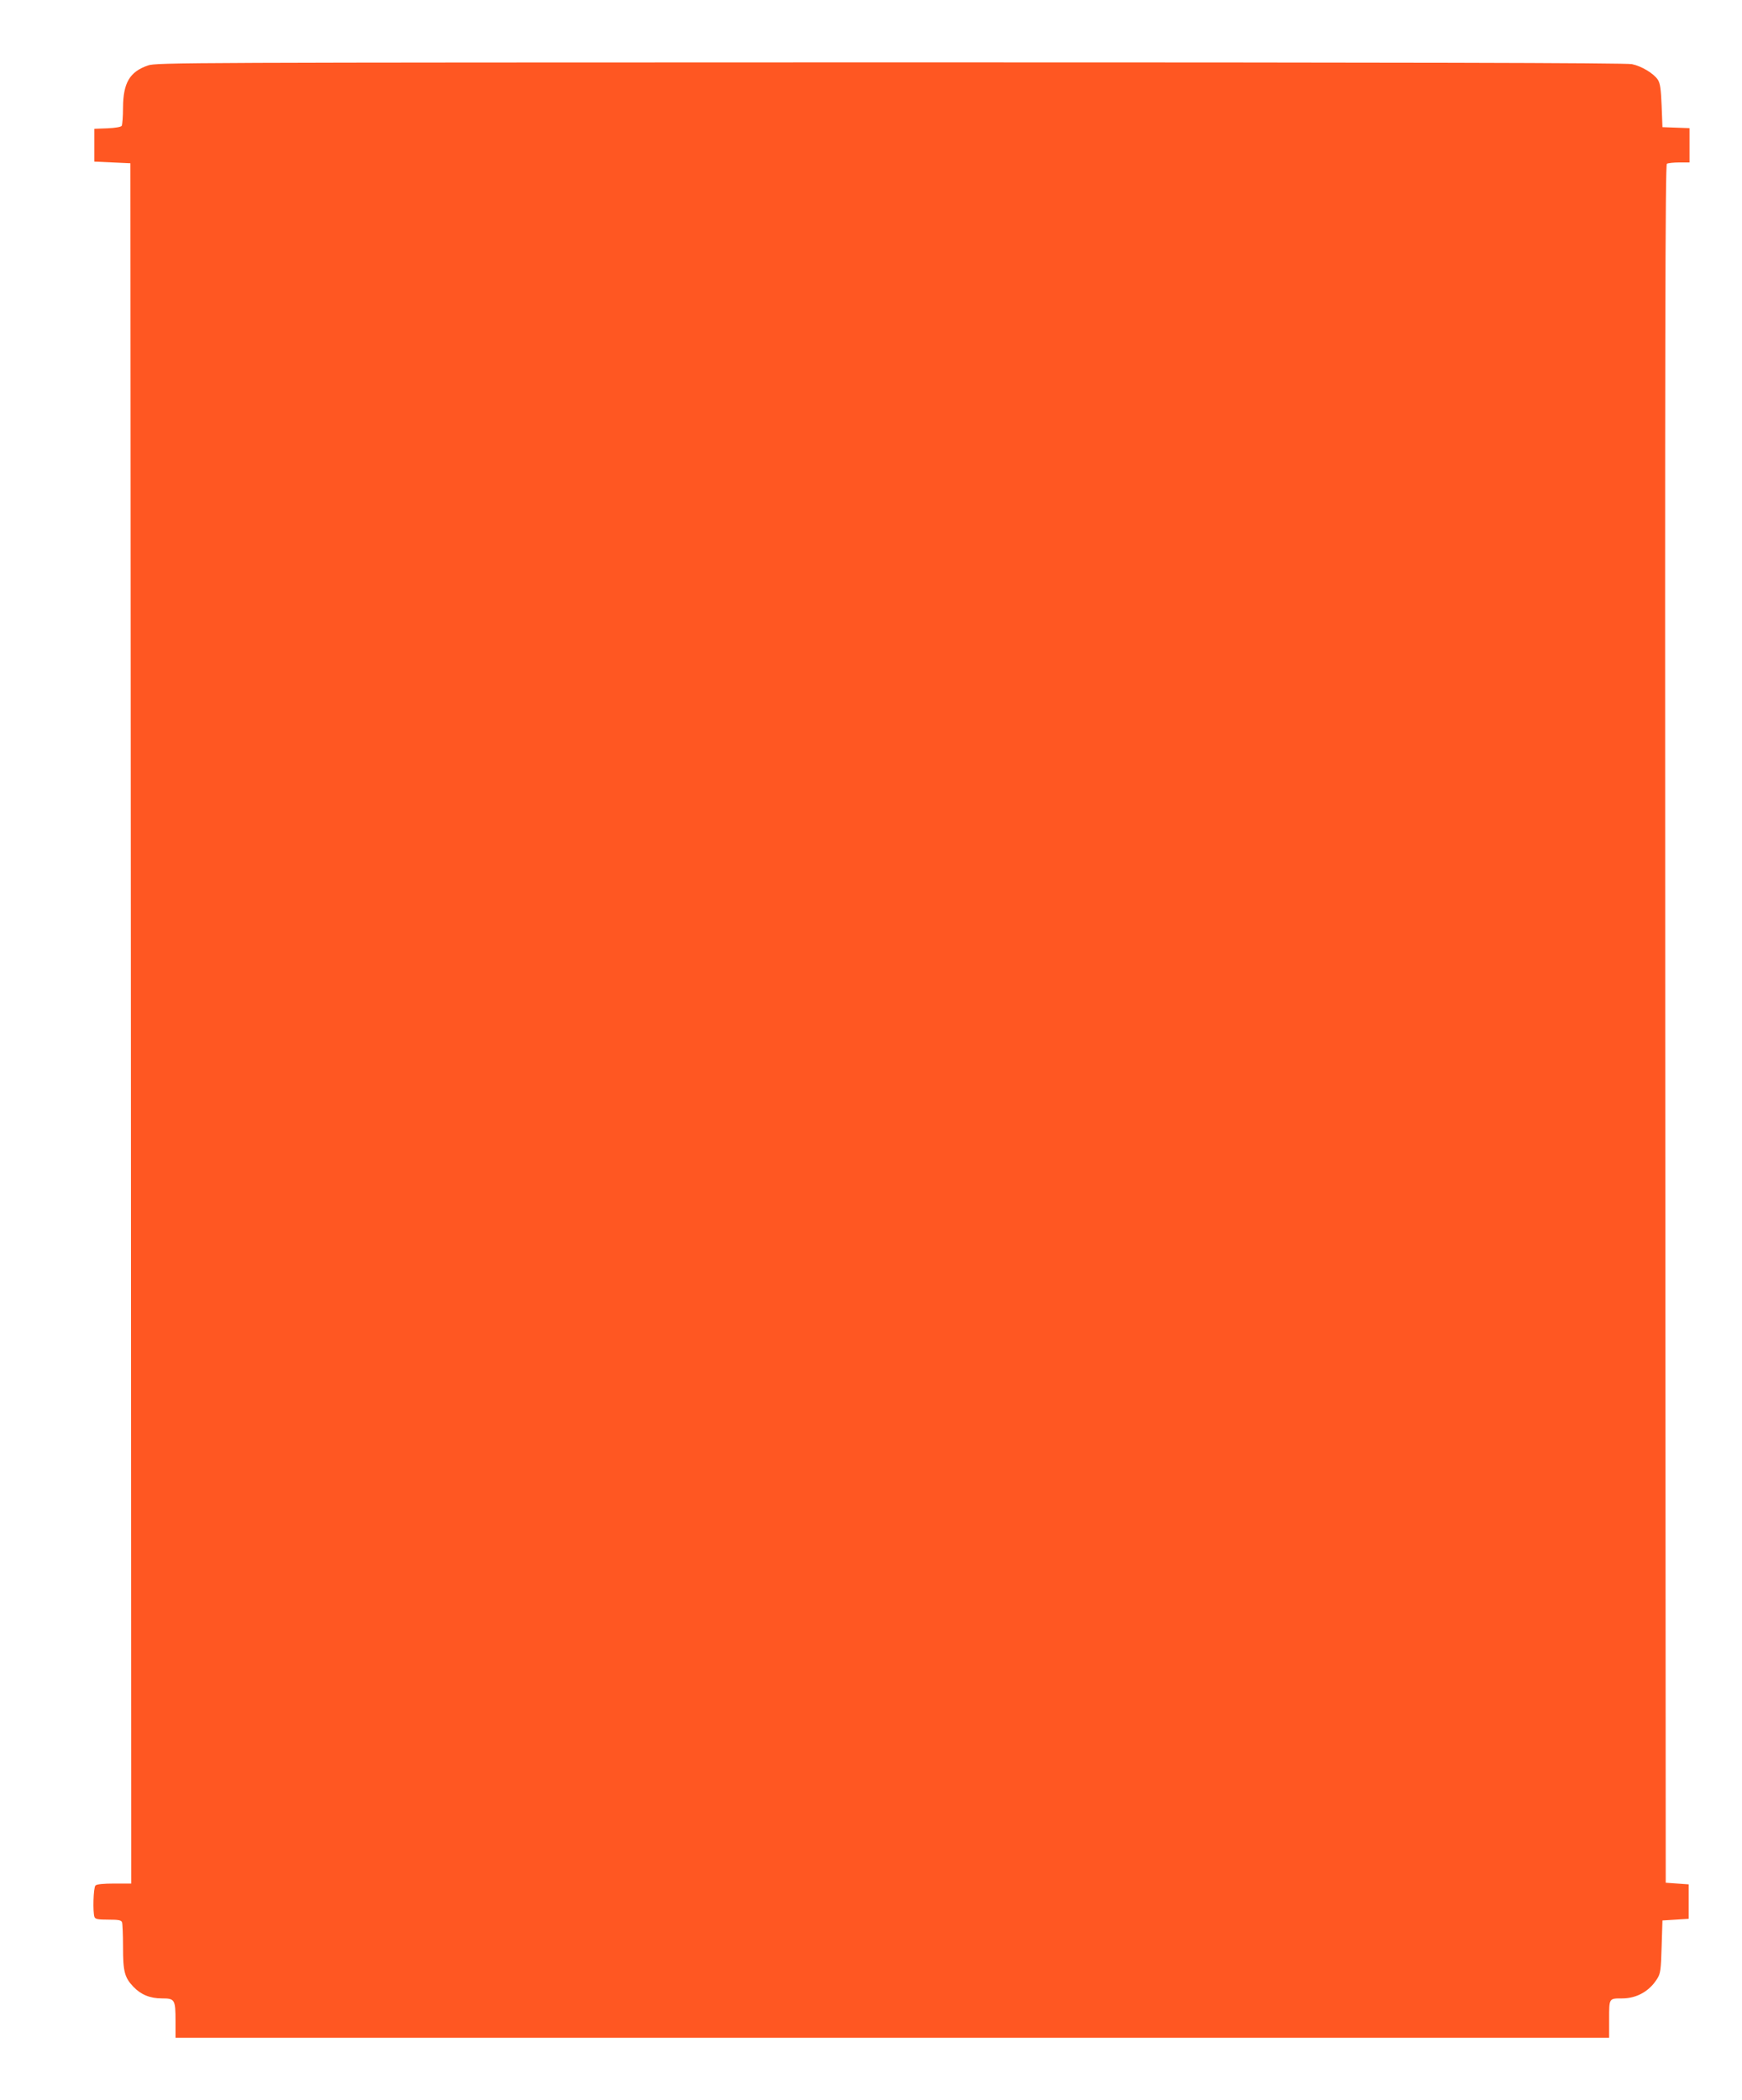 <?xml version="1.0" standalone="no"?>
<!DOCTYPE svg PUBLIC "-//W3C//DTD SVG 20010904//EN"
 "http://www.w3.org/TR/2001/REC-SVG-20010904/DTD/svg10.dtd">
<svg version="1.0" xmlns="http://www.w3.org/2000/svg"
 width="1062pt" height="1280pt" viewBox="0 0 1062 1280"
 preserveAspectRatio="xMidYMid meet">
<g transform="translate(0,1280) scale(0.1,-0.1)"
fill="#ff5722" stroke="none">
<path d="M902 12401 c-111 -38 -151 -106 -152 -256 0 -55 -4 -105 -8 -112 -5
-7 -39 -13 -87 -15 l-80 -3 0 -100 0 -100 110 -5 110 -5 3 -5242 2 -5243 -103
0 c-67 0 -107 -4 -115 -12 -13 -13 -17 -163 -6 -192 5 -13 22 -16 84 -16 62 0
79 -3 84 -16 3 -9 6 -76 6 -150 0 -150 9 -186 63 -243 46 -48 101 -71 174 -71
79 0 83 -7 83 -139 l0 -101 4370 0 4370 0 0 114 c0 129 -2 126 83 126 86 1
163 44 210 120 20 31 23 53 27 195 l5 160 80 5 80 5 0 105 0 105 -70 5 -70 5
-3 5234 c-2 4181 0 5236 10 5243 7 4 41 8 76 8 l62 0 0 105 0 104 -82 3 -83 3
-5 131 c-4 103 -9 136 -23 158 -25 38 -99 83 -158 95 -35 8 -1404 11 -4522 11
-4309 -1 -4474 -1 -4525 -19z"/>
</g>
</svg>
